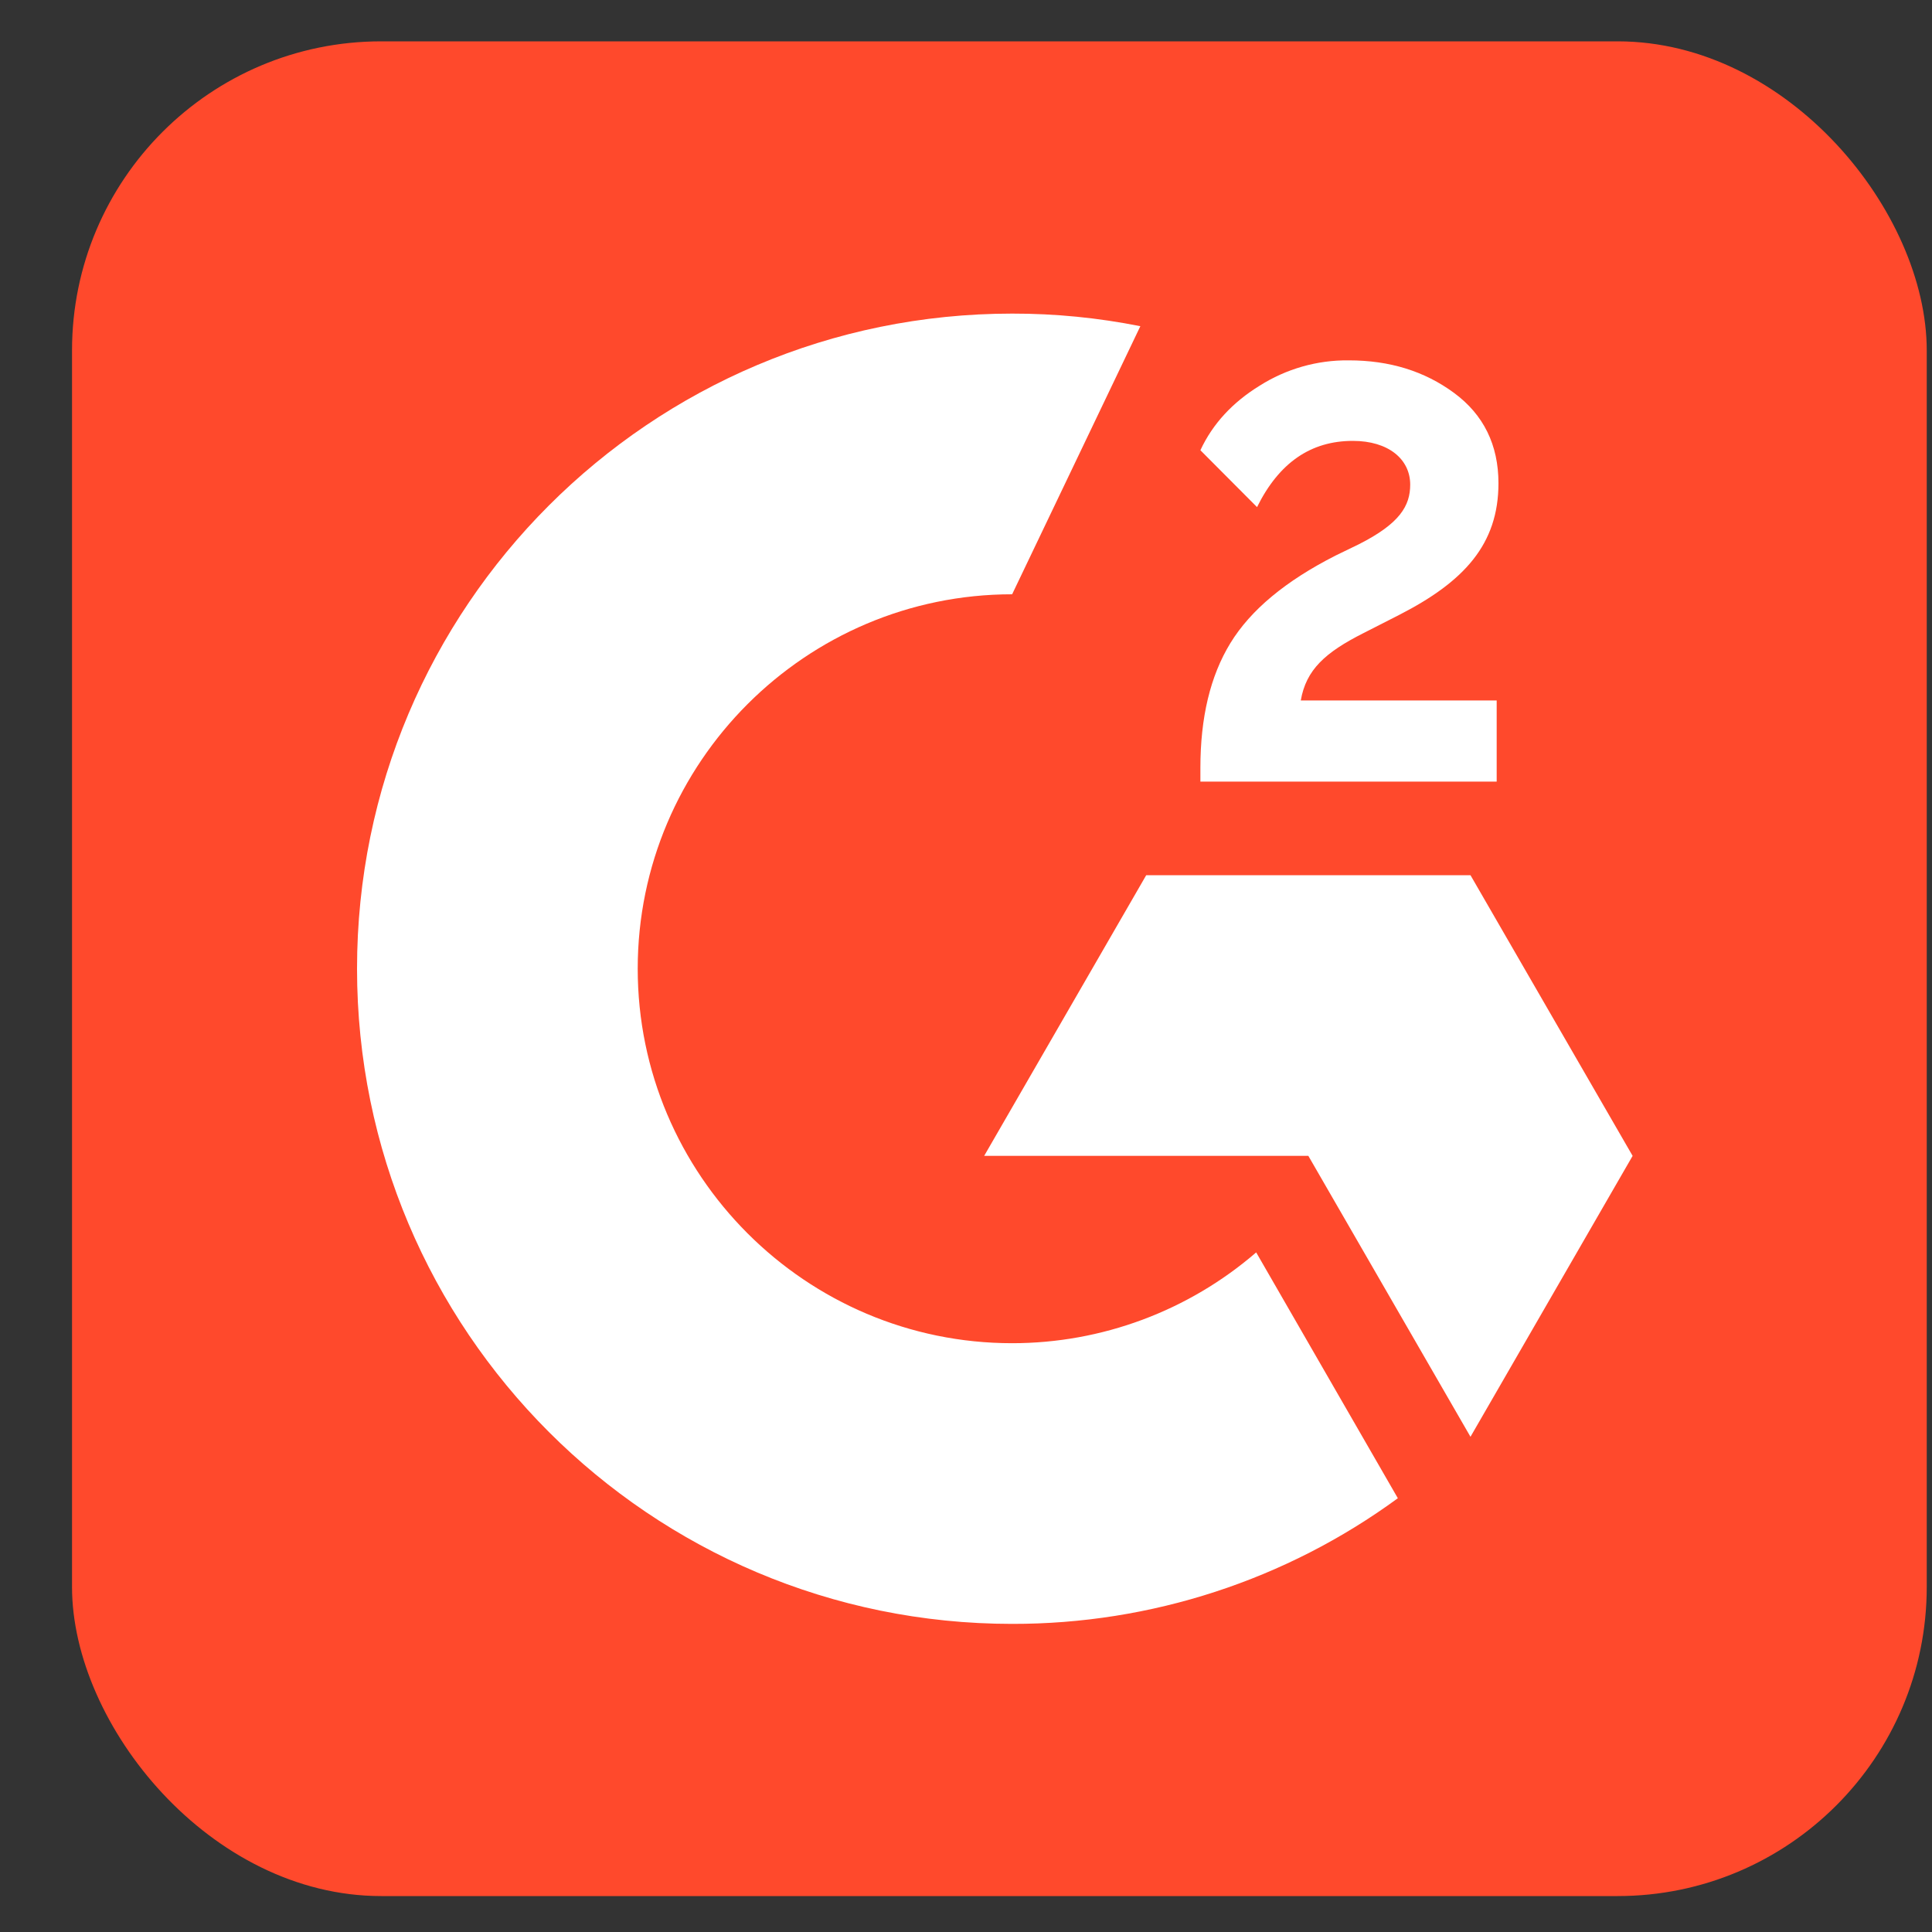 <svg width="25" height="25" viewBox="0 0 25 25" fill="none" xmlns="http://www.w3.org/2000/svg">
<rect x="0" y="0" width="25" height="25" fill="#333333" stroke="none"/>
<g clip-path="url(#clip0_215_6708)">
<path d="M12.932 32.99C33.719 32.99 50.571 23.832 50.571 12.535C50.571 1.238 33.719 -7.92 12.932 -7.92C-7.855 -7.92 -24.707 1.238 -24.707 12.535C-24.707 23.832 -7.855 32.99 12.932 32.99Z" fill="#FF492C"/>
<path d="M19.367 9.064H16.832C16.901 8.666 17.147 8.443 17.646 8.191L18.111 7.954C18.945 7.526 19.39 7.043 19.39 6.253C19.39 5.758 19.198 5.366 18.815 5.084C18.432 4.802 17.981 4.663 17.453 4.663C17.044 4.658 16.643 4.773 16.298 4.992C15.951 5.206 15.693 5.482 15.533 5.826L16.266 6.562C16.551 5.986 16.963 5.705 17.506 5.705C17.966 5.705 18.248 5.942 18.248 6.271C18.248 6.547 18.111 6.776 17.583 7.043L17.284 7.188C16.634 7.518 16.183 7.894 15.921 8.322C15.66 8.749 15.533 9.286 15.533 9.936V10.114H19.367V9.064ZM19.028 11.325H14.832L12.735 14.957H16.93L19.028 18.592L21.126 14.957L19.028 11.325Z" fill="white"/>
<path d="M13.097 17.381C10.427 17.381 8.252 15.206 8.252 12.535C8.252 9.865 10.427 7.69 13.097 7.69L14.756 4.221C14.21 4.112 13.654 4.057 13.097 4.058C8.415 4.058 4.62 7.853 4.62 12.535C4.62 17.218 8.415 21.013 13.097 21.013C14.892 21.016 16.64 20.447 18.088 19.387L16.255 16.206C15.377 16.964 14.257 17.381 13.097 17.381Z" fill="white"/>
</g>
<defs>
<clipPath id="clip0_215_6708">
<rect x="0.932" y="0.535" width="24" height="24" rx="4" fill="white"/>
</clipPath>
</defs>
</svg>
